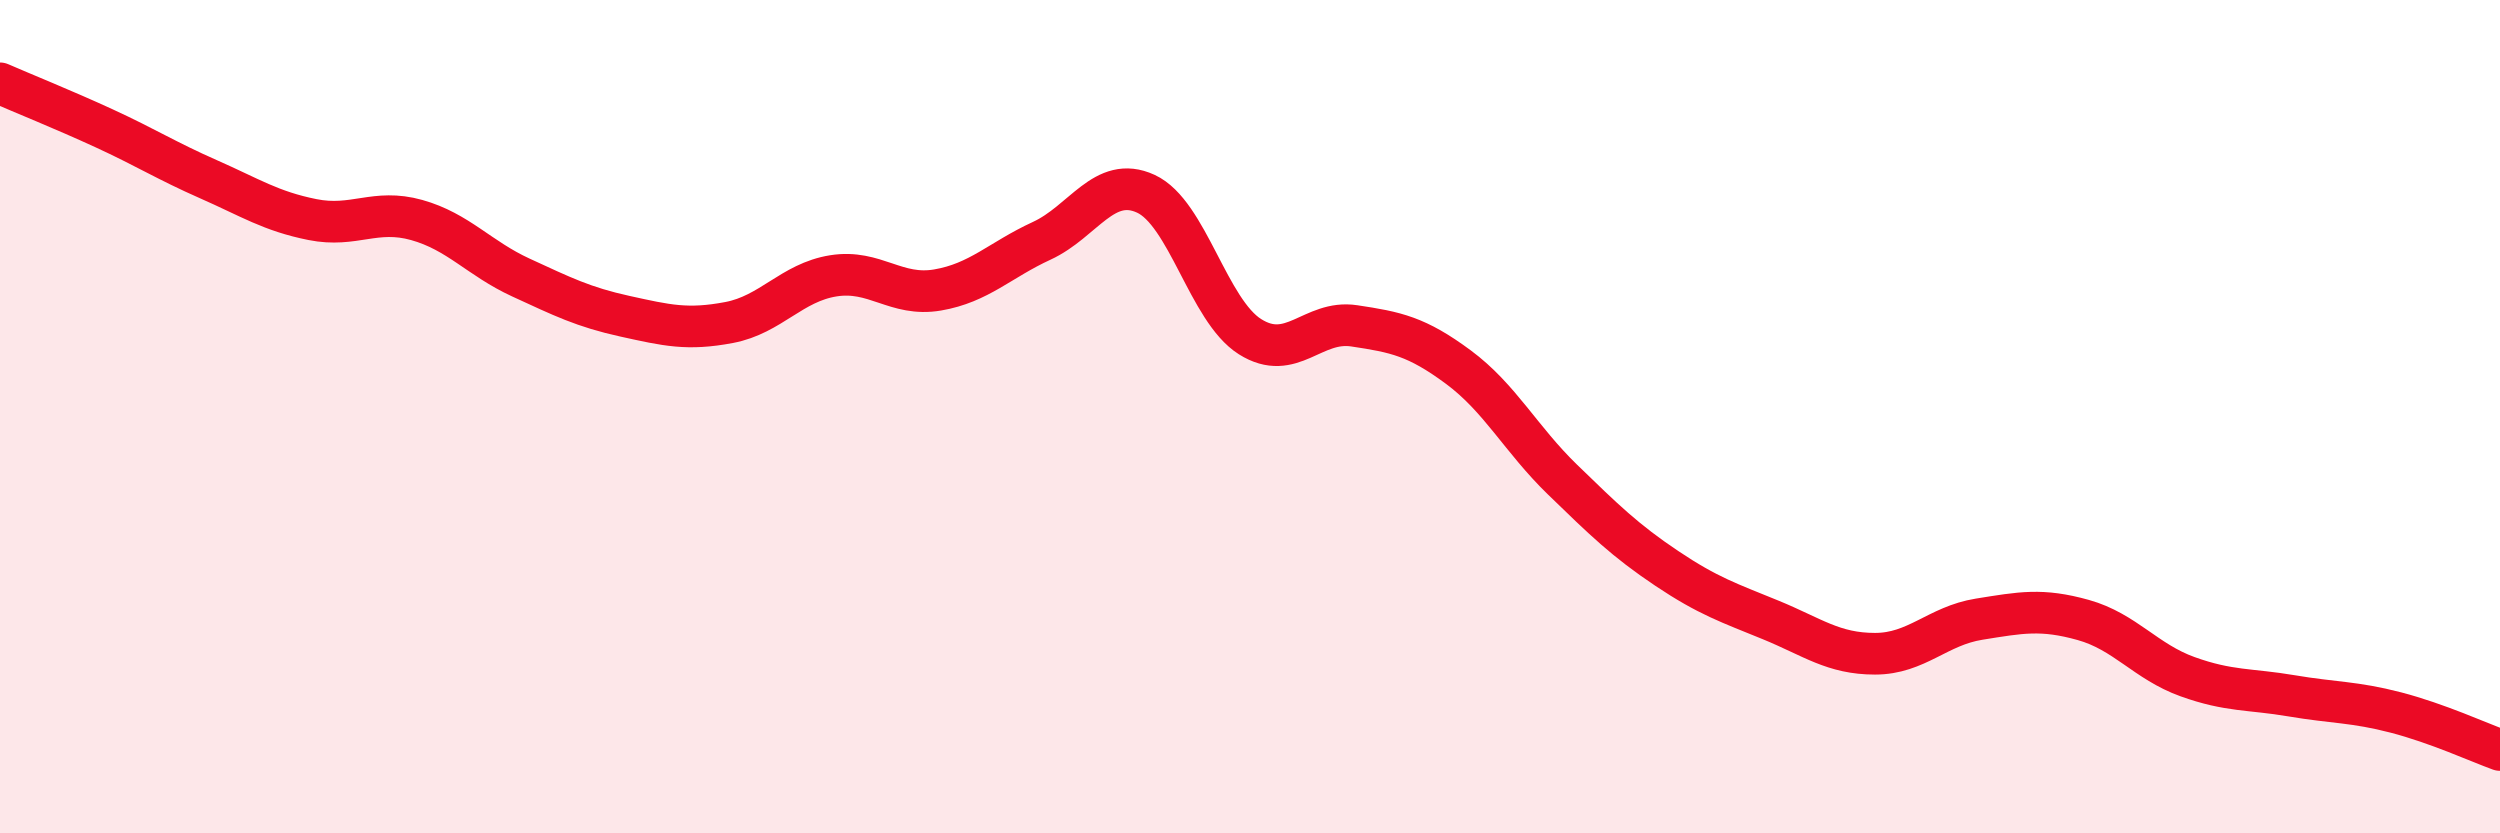 
    <svg width="60" height="20" viewBox="0 0 60 20" xmlns="http://www.w3.org/2000/svg">
      <path
        d="M 0,2 C 0.5,2.22 1.5,2.62 2.5,3.08 C 3.5,3.54 4,3.86 5,4.3 C 6,4.74 6.5,5.07 7.5,5.27 C 8.5,5.47 9,5 10,5.28 C 11,5.56 11.5,6.2 12.5,6.66 C 13.5,7.12 14,7.37 15,7.59 C 16,7.81 16.5,7.93 17.5,7.74 C 18.5,7.55 19,6.78 20,6.62 C 21,6.46 21.5,7.13 22.5,6.96 C 23.5,6.79 24,6.24 25,5.78 C 26,5.32 26.5,4.19 27.5,4.65 C 28.5,5.11 29,7.45 30,8.08 C 31,8.71 31.5,7.67 32.5,7.82 C 33.5,7.97 34,8.07 35,8.81 C 36,9.55 36.5,10.54 37.5,11.51 C 38.5,12.48 39,12.97 40,13.64 C 41,14.31 41.5,14.47 42.5,14.88 C 43.5,15.29 44,15.69 45,15.69 C 46,15.69 46.5,15.02 47.5,14.86 C 48.5,14.7 49,14.6 50,14.88 C 51,15.16 51.5,15.88 52.5,16.24 C 53.5,16.6 54,16.53 55,16.7 C 56,16.87 56.5,16.84 57.5,17.1 C 58.5,17.36 59.5,17.82 60,18L60 20L0 20Z"
        fill="#EB0A25"
        opacity="0.1"
        stroke-linecap="round"
        stroke-linejoin="round"
      />
      <path
        d="M 0,2 C 0.5,2.22 1.5,2.62 2.5,3.08 C 3.5,3.54 4,3.86 5,4.3 C 6,4.74 6.5,5.07 7.5,5.27 C 8.5,5.47 9,5 10,5.28 C 11,5.56 11.5,6.2 12.5,6.66 C 13.5,7.12 14,7.37 15,7.59 C 16,7.81 16.5,7.93 17.5,7.74 C 18.5,7.55 19,6.78 20,6.62 C 21,6.46 21.5,7.13 22.5,6.96 C 23.5,6.79 24,6.24 25,5.78 C 26,5.32 26.5,4.19 27.5,4.65 C 28.5,5.11 29,7.45 30,8.08 C 31,8.71 31.5,7.67 32.5,7.82 C 33.5,7.97 34,8.07 35,8.81 C 36,9.55 36.5,10.54 37.5,11.51 C 38.5,12.48 39,12.97 40,13.64 C 41,14.31 41.5,14.47 42.5,14.88 C 43.5,15.29 44,15.69 45,15.69 C 46,15.69 46.5,15.02 47.5,14.86 C 48.5,14.7 49,14.6 50,14.88 C 51,15.16 51.5,15.88 52.5,16.24 C 53.5,16.6 54,16.53 55,16.7 C 56,16.87 56.5,16.84 57.5,17.1 C 58.5,17.36 59.5,17.82 60,18"
        stroke="#EB0A25"
        stroke-width="1"
        fill="none"
        stroke-linecap="round"
        stroke-linejoin="round"
      />
    </svg>
  